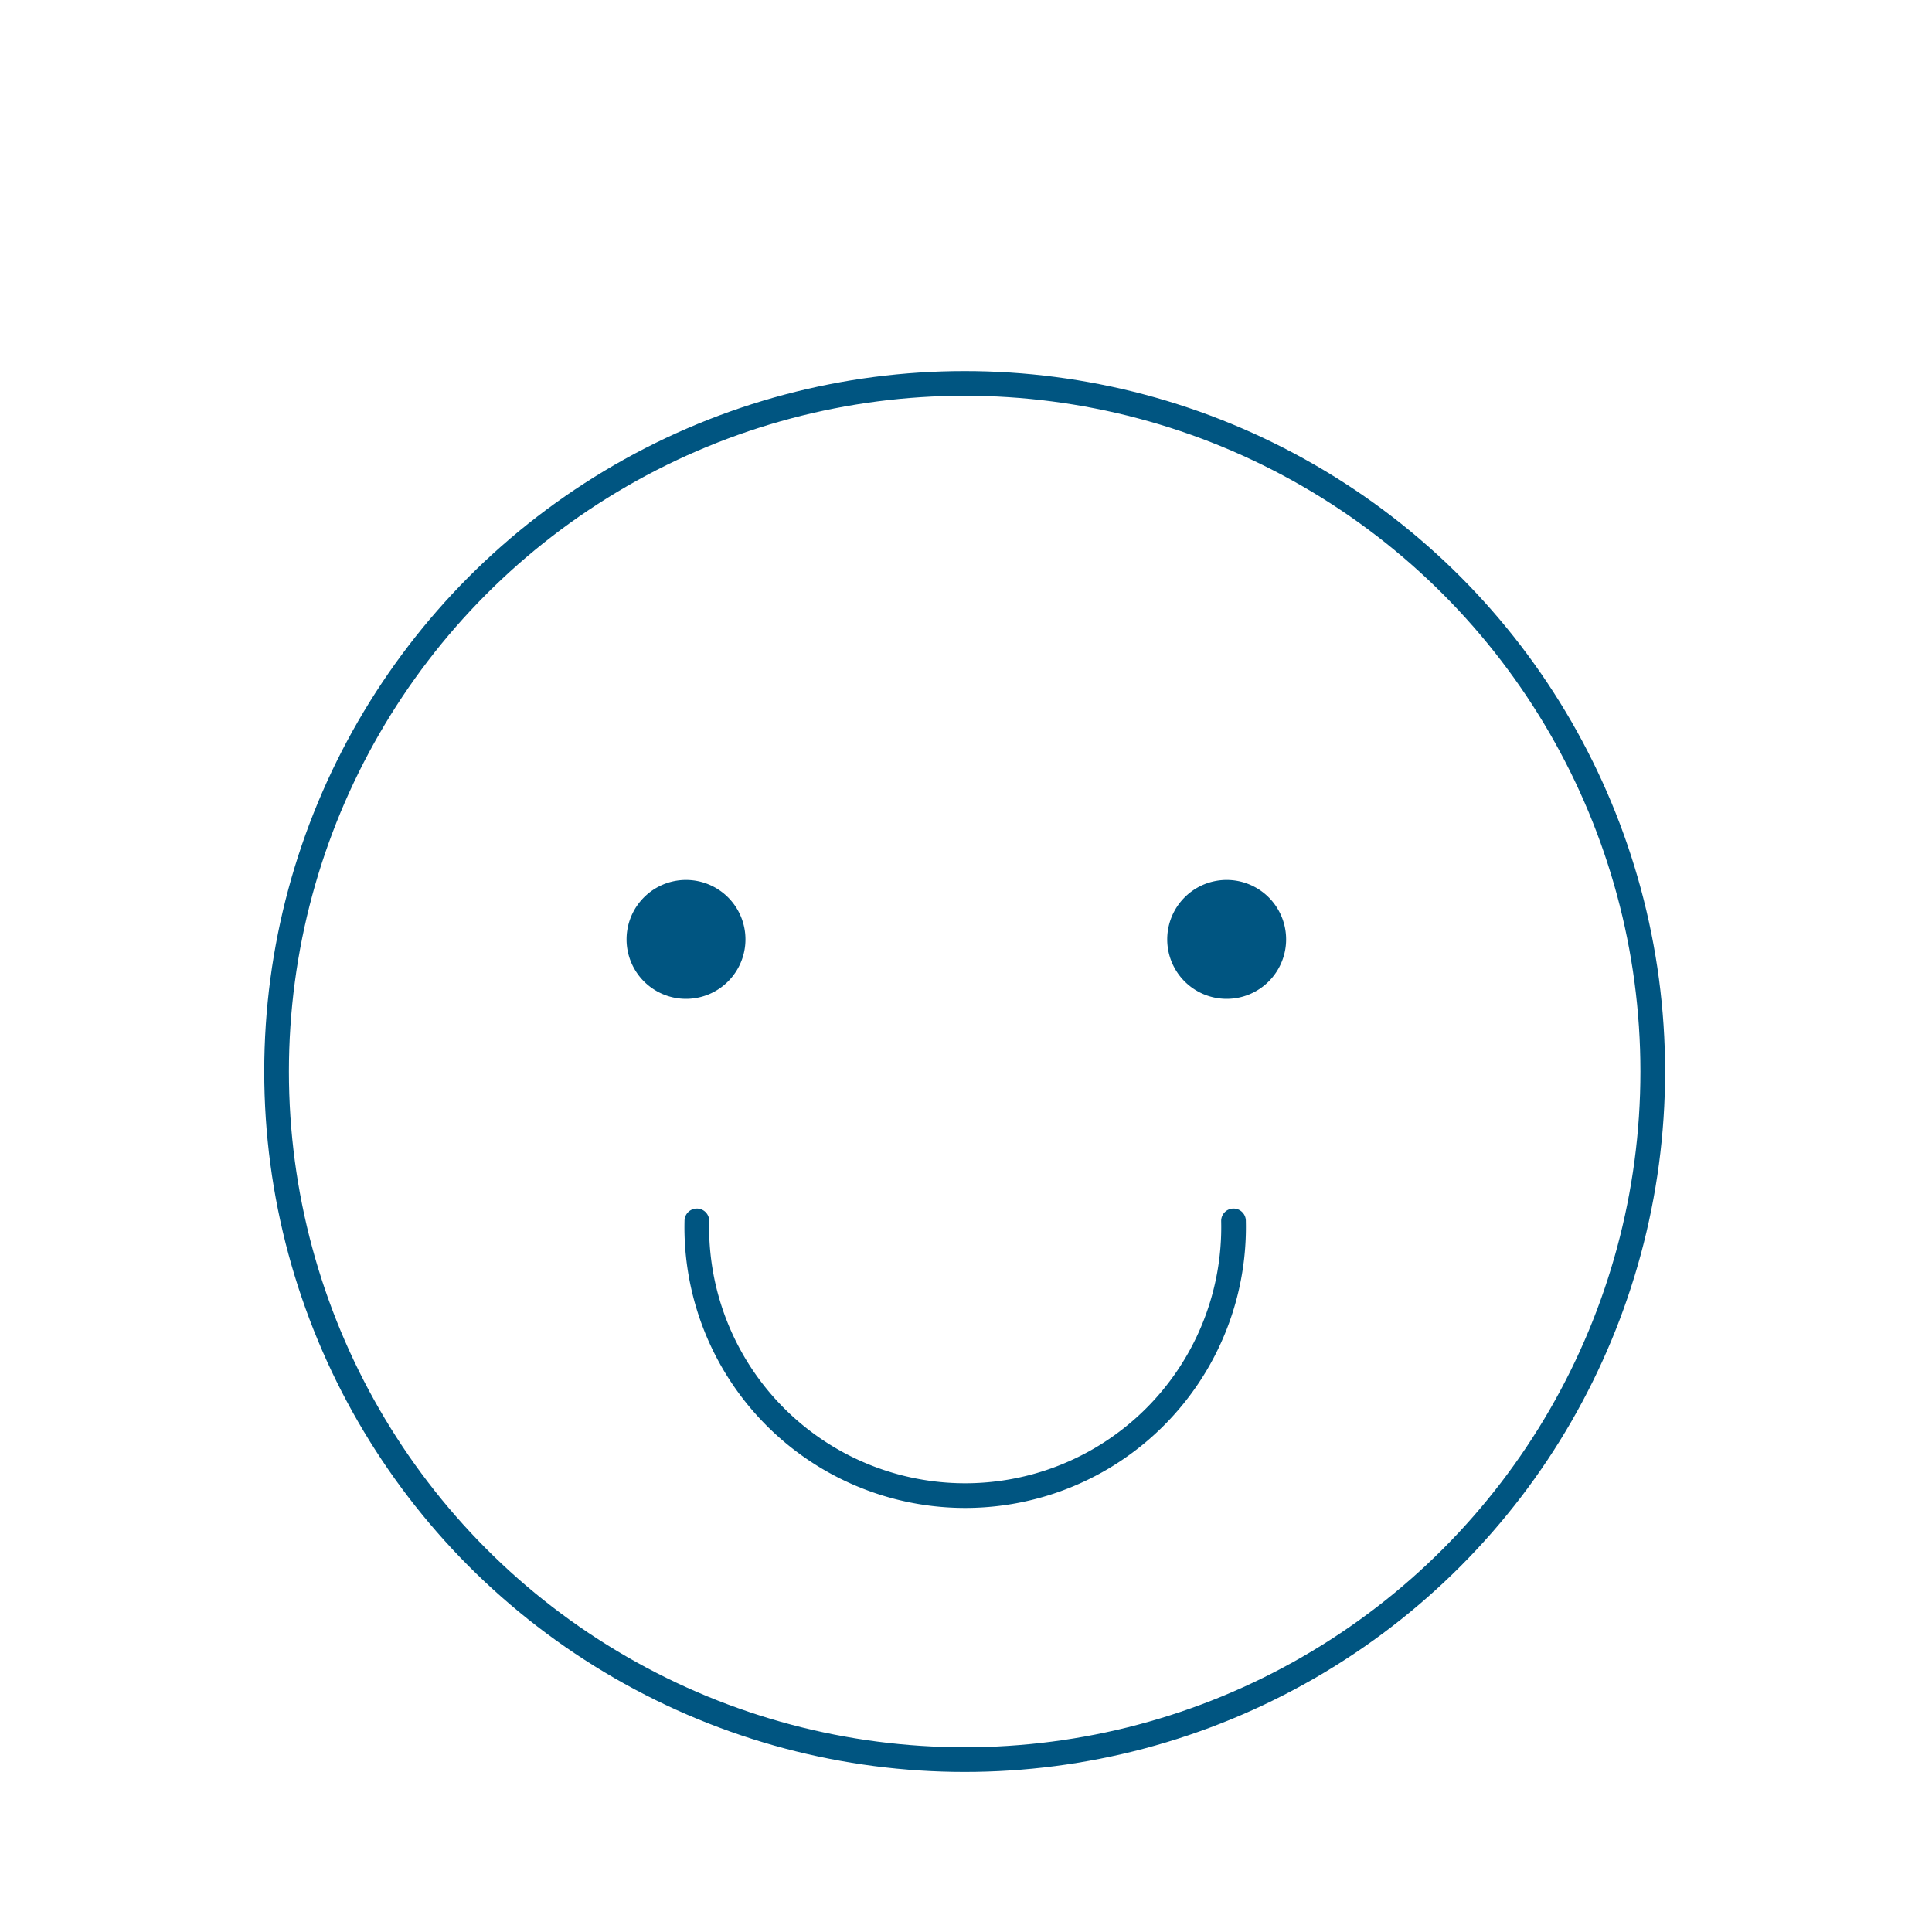<svg id="Layer_1" data-name="Layer 1" xmlns="http://www.w3.org/2000/svg" viewBox="0 0 130 130"><defs><style>.cls-1,.cls-2{fill:none;stroke:#005581;stroke-width:1.66px;}.cls-1{stroke-linecap:round;stroke-linejoin:round;}.cls-2{stroke-miterlimit:10;}.cls-3{fill:#005581;}</style></defs><title>Comfort</title><path class="cls-1" d="M83,82.15a18.06,18.06,0,1,1-36.11,0"/><circle class="cls-2" cx="64.91" cy="72.1" r="46.3"/><path class="cls-3" d="M82.54,67.21a4,4,0,1,1,4-4A4,4,0,0,1,82.54,67.21Z"/><path class="cls-3" d="M46.16,67.21a4,4,0,1,1,4-4A4,4,0,0,1,46.16,67.21Z"/></svg>